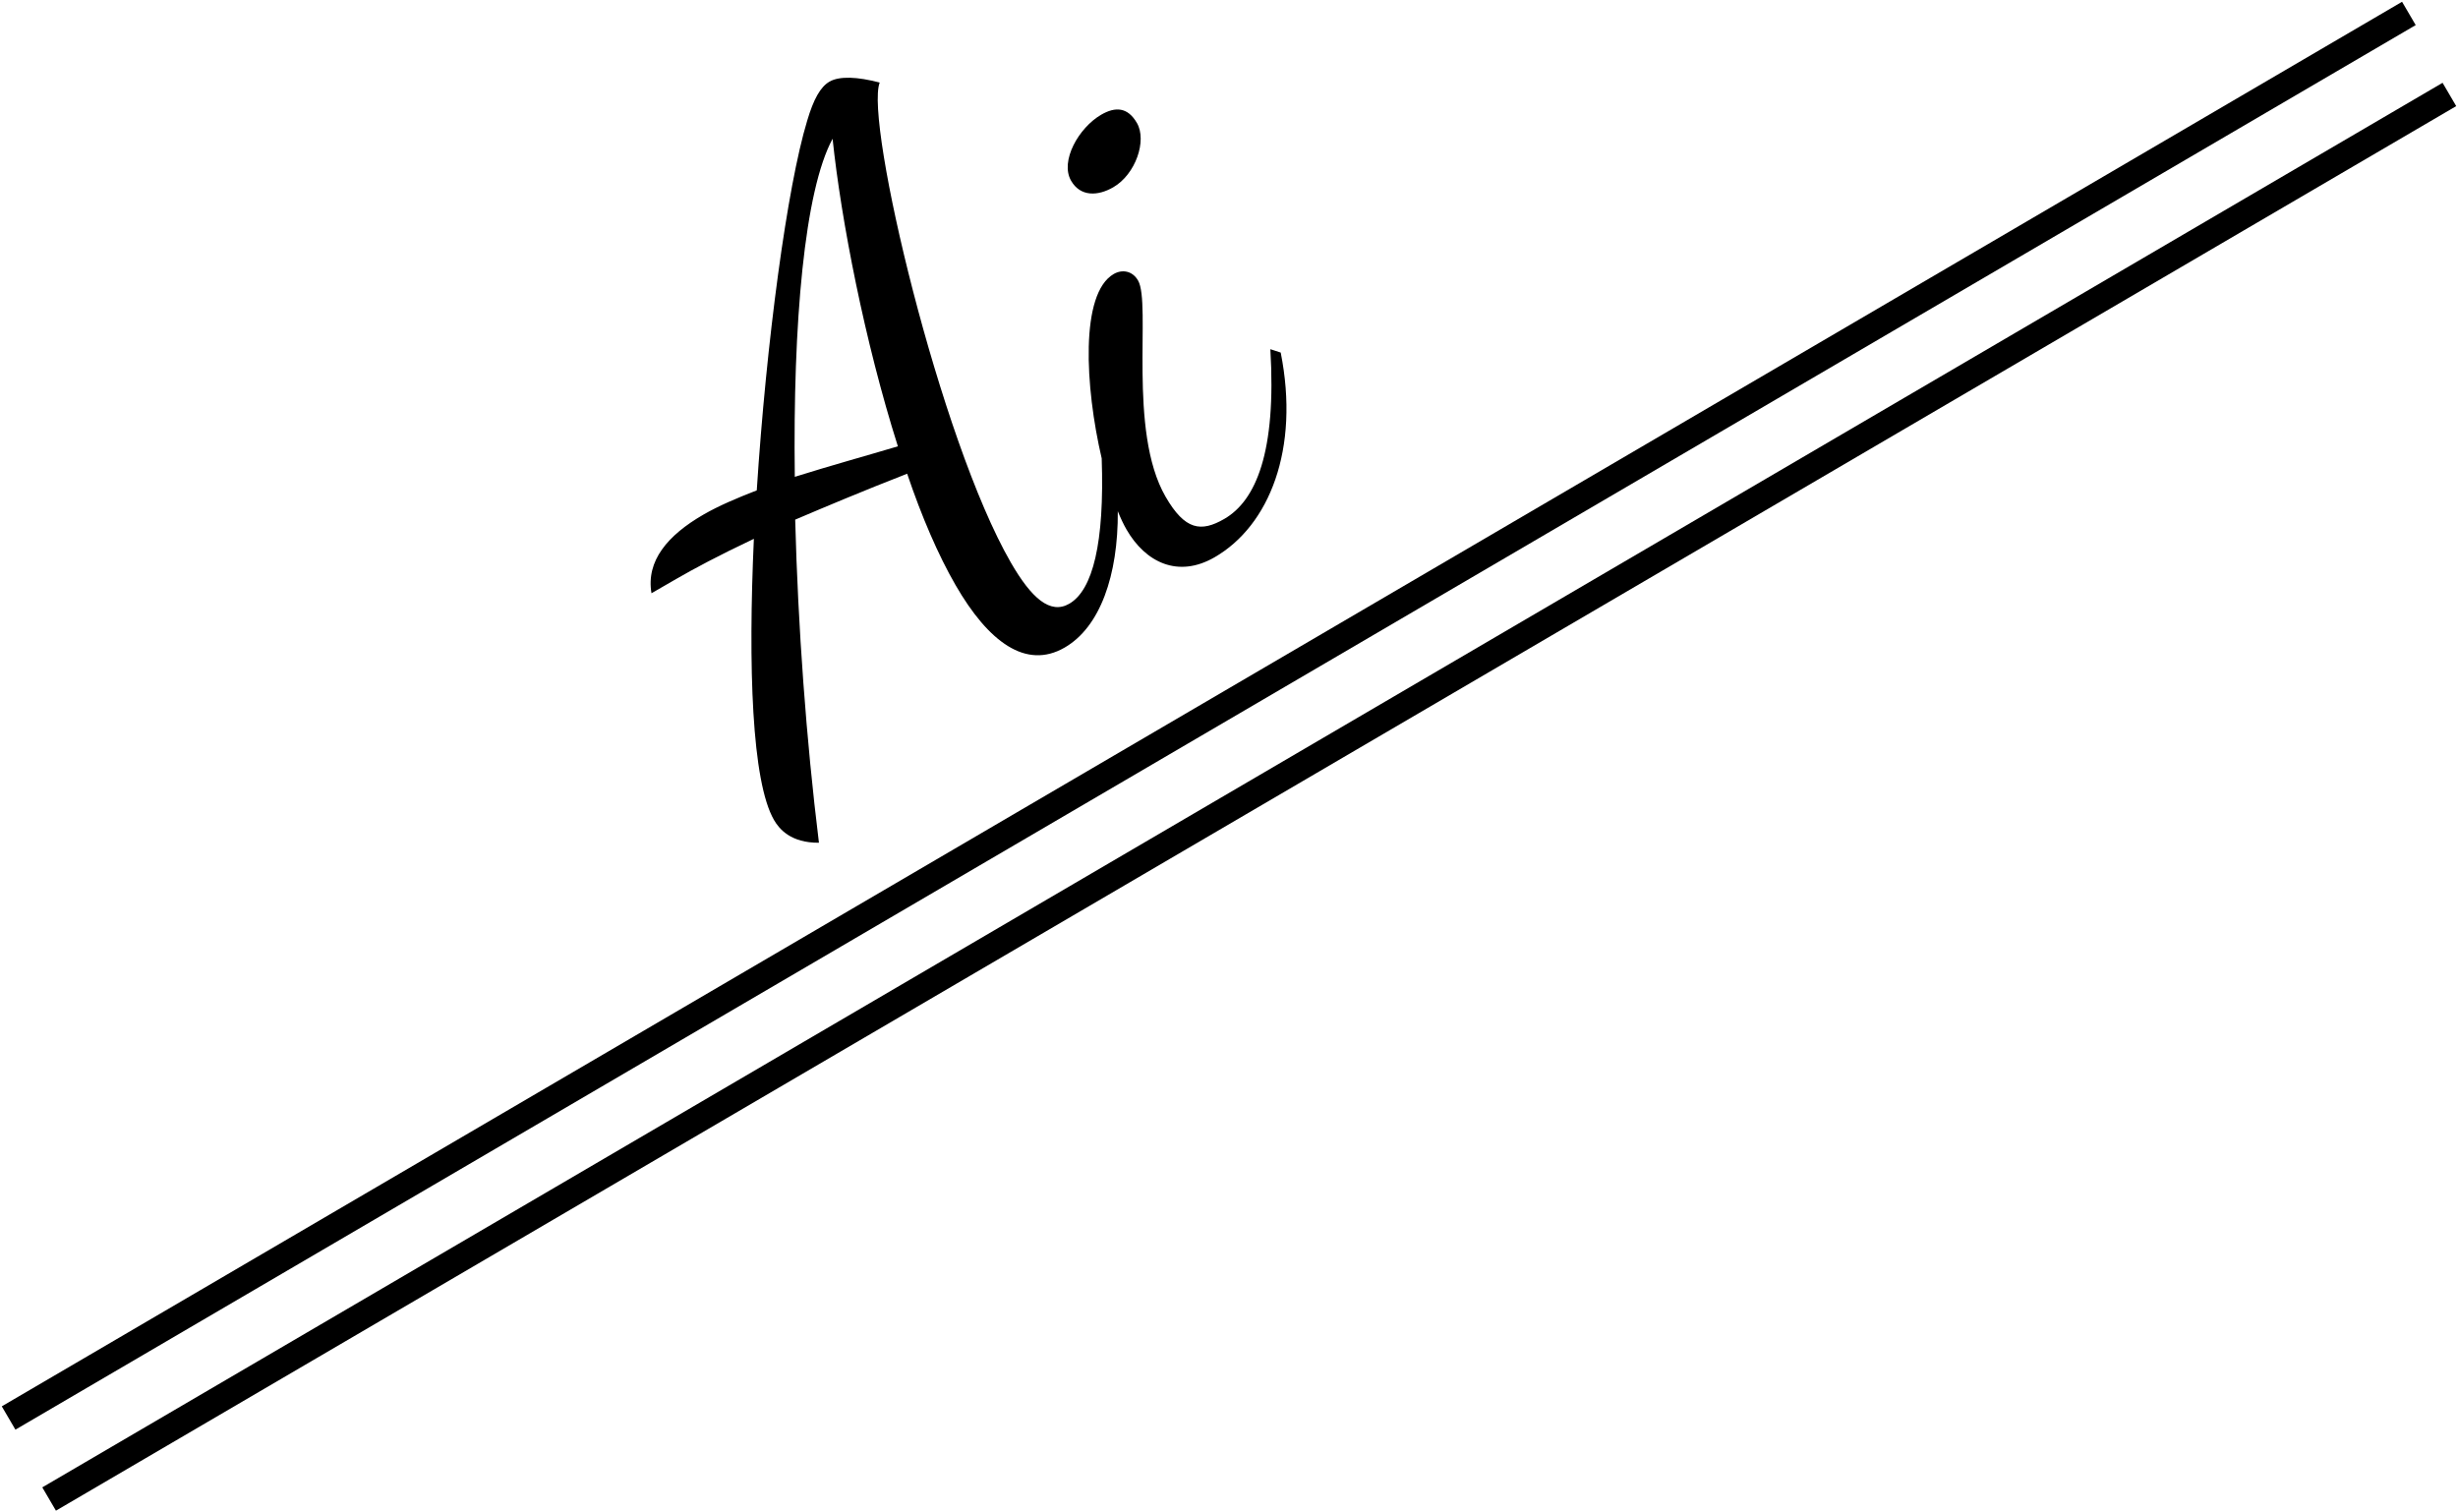<?xml version="1.0" encoding="UTF-8"?>
<svg width="182px" height="112px" viewBox="0 0 182 112" version="1.1" xmlns="http://www.w3.org/2000/svg" xmlns:xlink="http://www.w3.org/1999/xlink">
    <!-- Generator: Sketch 51.2 (57519) - http://www.bohemiancoding.com/sketch -->
    <title>text_agroup3_person1_name</title>
    <desc>Created with Sketch.</desc>
    <defs></defs>
    <g id="子ページデザインデータ" stroke="none" stroke-width="1" fill="none" fill-rule="evenodd">
        <g id="groupA_4" transform="translate(-206, -996)">
            <g id="people_1" transform="translate(193, 958)">
                <g id="Group-7">
                    <g id="text_agroup3_person1_name" transform="translate(14, 34)">
                        <path d="M76.832,44.04 C78.414,38.822 81.542,32.66 84.43,32.66 C85.15,32.66 85.75,33.14 85.75,33.98 C85.75,35.96 79.51,43.22 79.51,48.86 C79.51,51.74 80.47,52.46 82.45,52.46 C85.15,52.46 88.27,50.12 91.69,43.28 L92.23,43.88 C89.89,50.78 85.09,54.56 80.41,54.56 C77.29,54.56 75.79,52.34 75.79,49.52 C75.79,49.085 75.831,48.58 75.91,48.022 C73.56,52.153 70.487,54.8 67.45,54.8 C64.15,54.8 62.77,51.62 62.77,46.76 C62.77,44.18 63.13,41.12 63.79,37.82 C60.25,37.28 57.37,36.92 54.91,36.62 C51.13,43.58 47.47,51.14 44.47,58.22 C42.67,57.2 42.43,55.88 42.43,55.1 C42.43,51.8 46.45,44.3 51.55,36.32 C48.61,36.08 46.57,36.02 45.07,36.02 L42.97,36.02 C43.81,33.74 46.15,32.9 49.21,32.9 C50.53,32.9 51.97,33.08 53.53,33.32 C59.65,24.14 66.73,14.96 70.45,11.48 C71.65,10.34 72.55,9.8 73.33,9.8 C74.17,9.8 75.31,10.52 76.51,11.72 C74.11,13.64 67.15,36.86 67.15,47.36 C67.15,50.42 67.75,52.16 69.37,52.16 C71.38,52.16 73.885,49.576 76.832,44.04 Z M71.41,13.58 C67.69,15.86 62.05,23.9 56.47,33.86 C59.17,34.46 61.93,35.18 64.21,35.72 C65.95,27.8 68.95,19.1 71.41,13.58 Z M87.61,27.08 C86.29,27.08 85.15,26.48 85.15,25.1 C85.15,23.42 87.61,21.98 89.53,21.98 C90.73,21.98 91.51,22.46 91.51,23.84 C91.51,25.34 89.53,27.08 87.61,27.08 Z" id="Ai" fill="#000000" transform="translate(67.33, 34.01) rotate(-30) translate(-67.33, -34.01) "></path>
                        <path d="M0.5,108.5 L176.5,5.5" id="Line-2" stroke="#000000" stroke-width="2" stroke-linecap="square"></path>
                        <path d="M3.5,114.5 L179.5,11.5" id="Line-2-Copy" stroke="#000000" stroke-width="2" stroke-linecap="square"></path>
                    </g>
                </g>
            </g>
        </g>
    </g>
</svg>